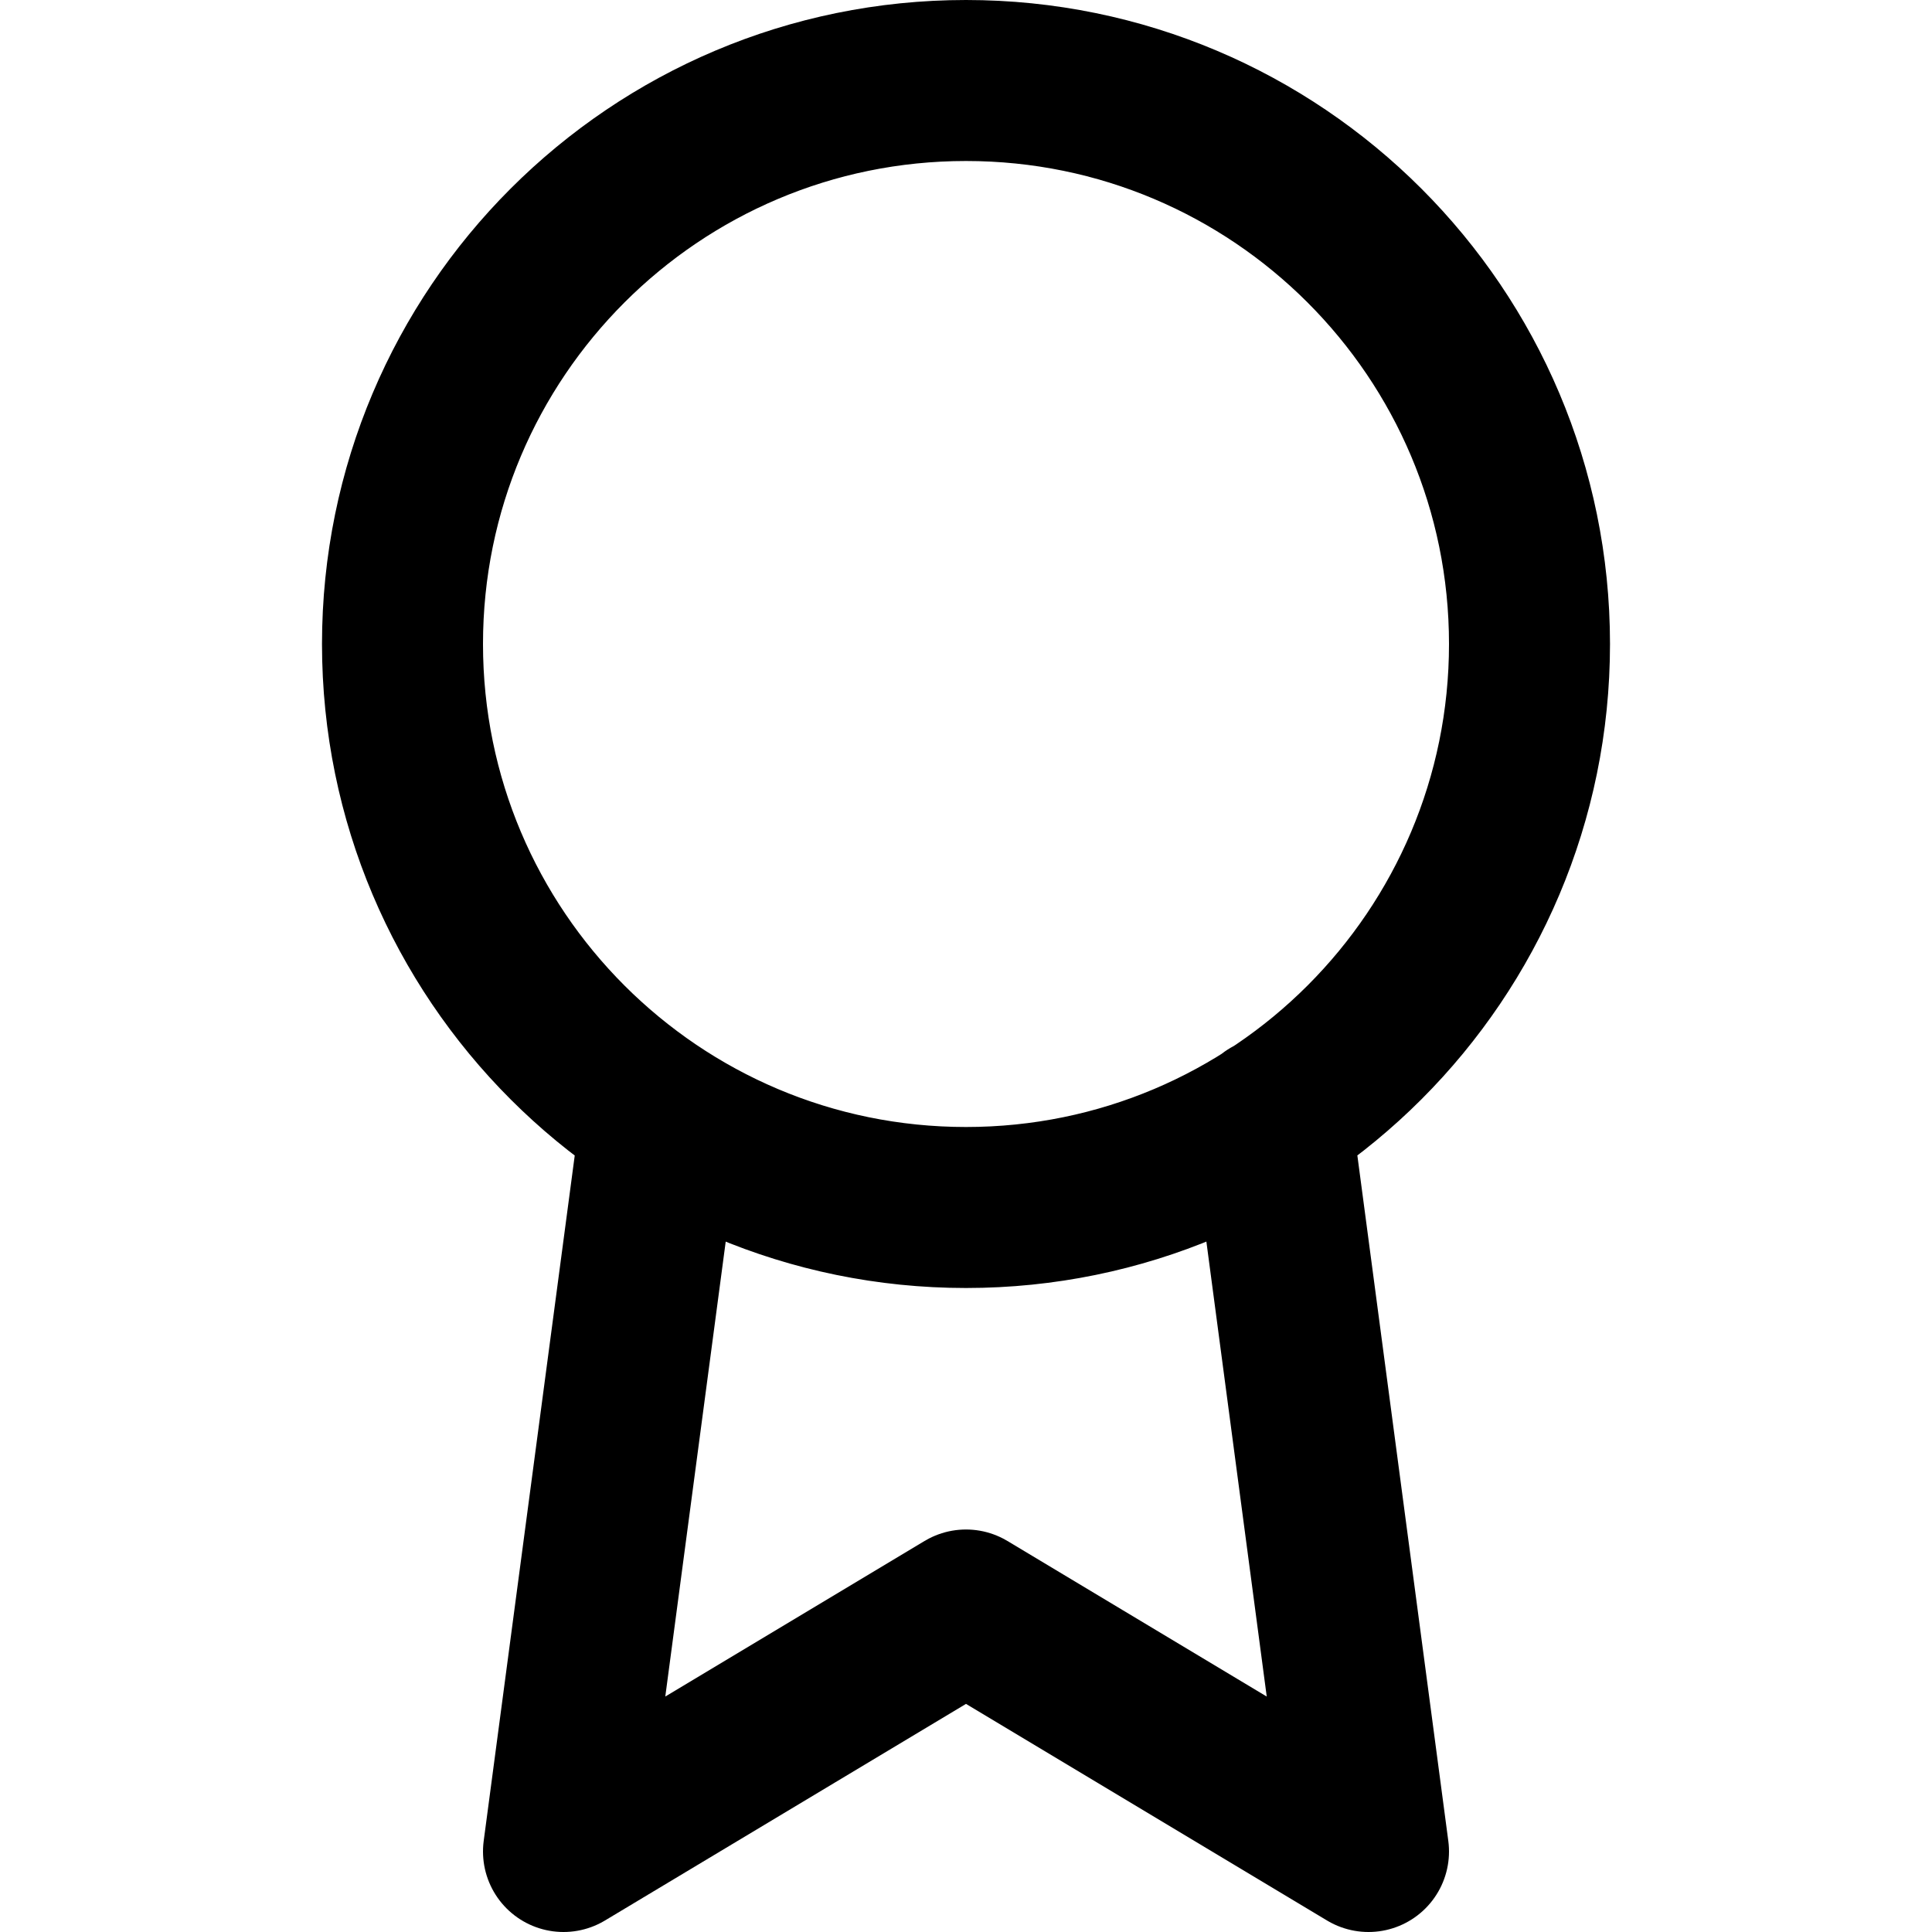 <?xml version="1.0" encoding="UTF-8"?>
<svg width="24px" height="24px" viewBox="0 0 24 24" version="1.1" xmlns="http://www.w3.org/2000/svg" xmlns:xlink="http://www.w3.org/1999/xlink">
    <title>icon/skills</title>
    <g id="icon/skills" stroke="none" stroke-width="1" fill="none" fill-rule="evenodd" stroke-linecap="round" stroke-linejoin="round">
        <path d="M5,8 C5,4.134 8.134,1 12,1 C15.866,1 19,4.134 19,8 C19,11.866 15.866,15 12,15 M19,8 C19,4.134 15.866,1 12,1 C8.134,1 5,4.134 5,8 C5,11.866 8.134,15 12,15 M8.21,13.89 L7,23 L12,20 L17,23 L15.79,13.88" id="Shape" stroke="#000000" stroke-width="2"></path>
    </g>
</svg>